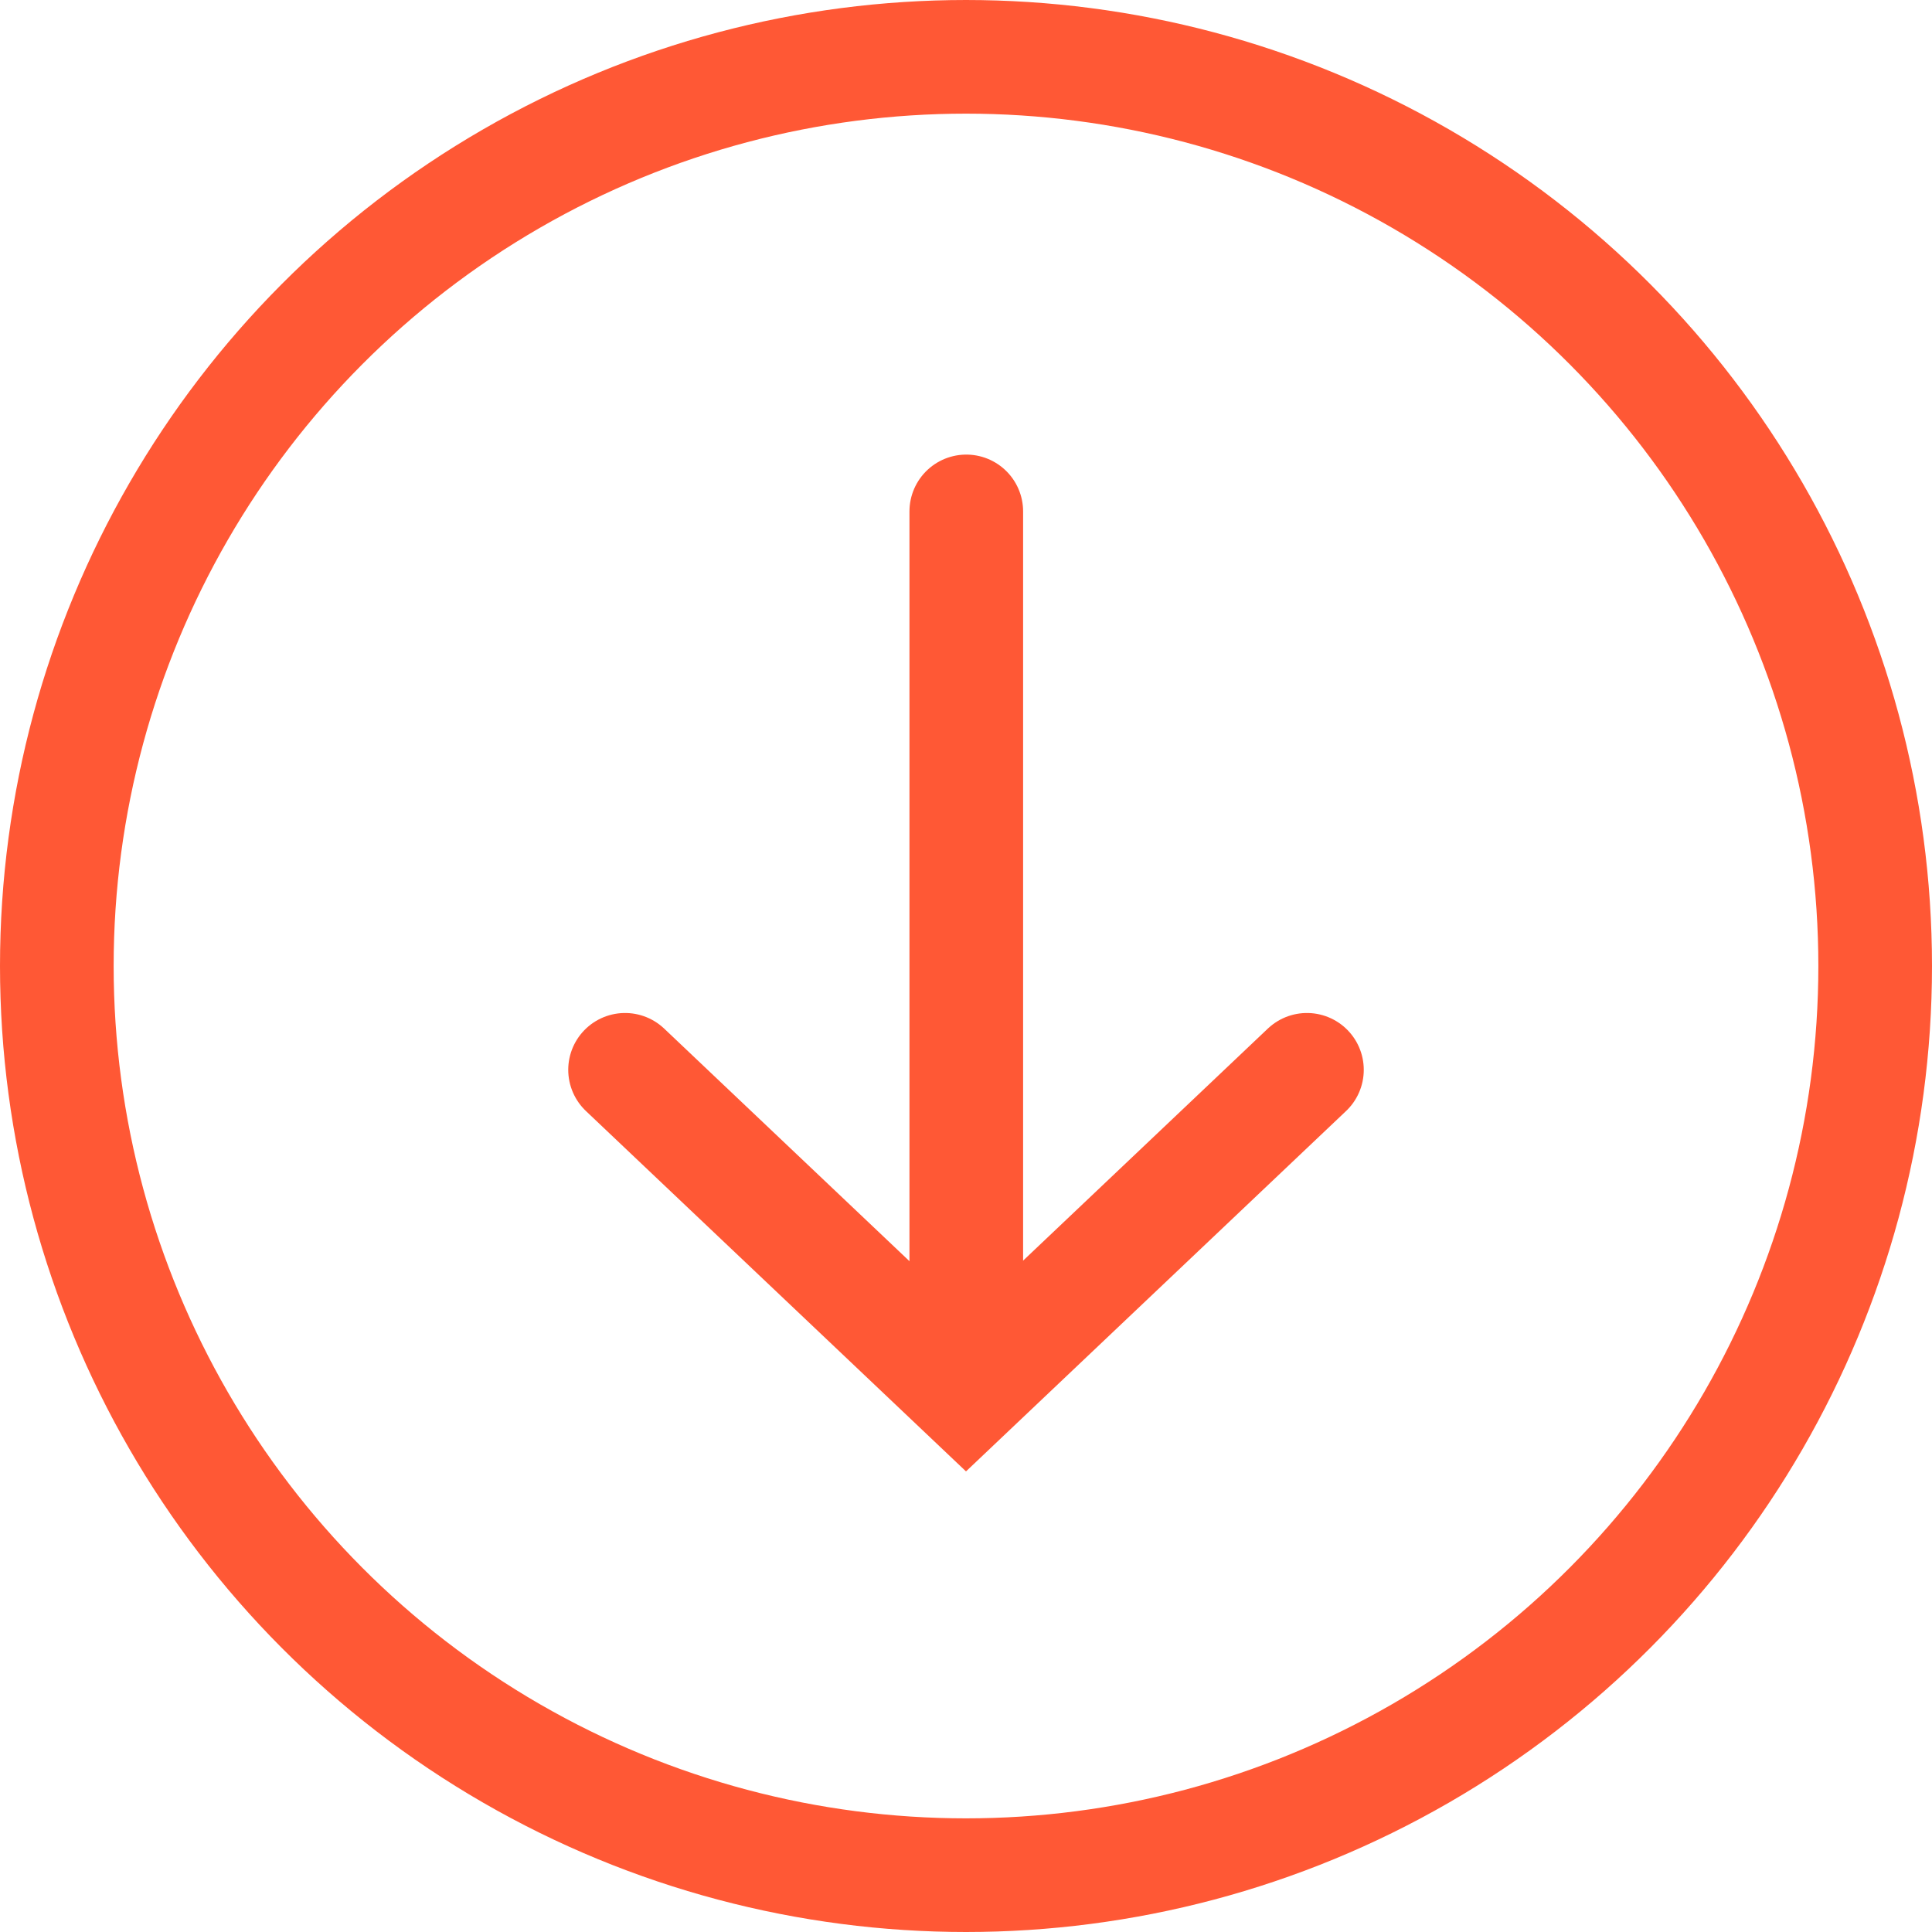 <svg width="34" height="34" viewBox="0 0 34 34" fill="none" xmlns="http://www.w3.org/2000/svg">
<circle cx="17" cy="17" r="16" stroke="#FF5835" stroke-width="2"/>
<path d="M17.005 9L17.005 24.437" stroke="#FF5835" stroke-width="2" stroke-linecap="round"/>
<path d="M11 18.827L17 24.516L23 18.827" stroke="#FF5835" stroke-width="2" stroke-linecap="round"/>
</svg>
